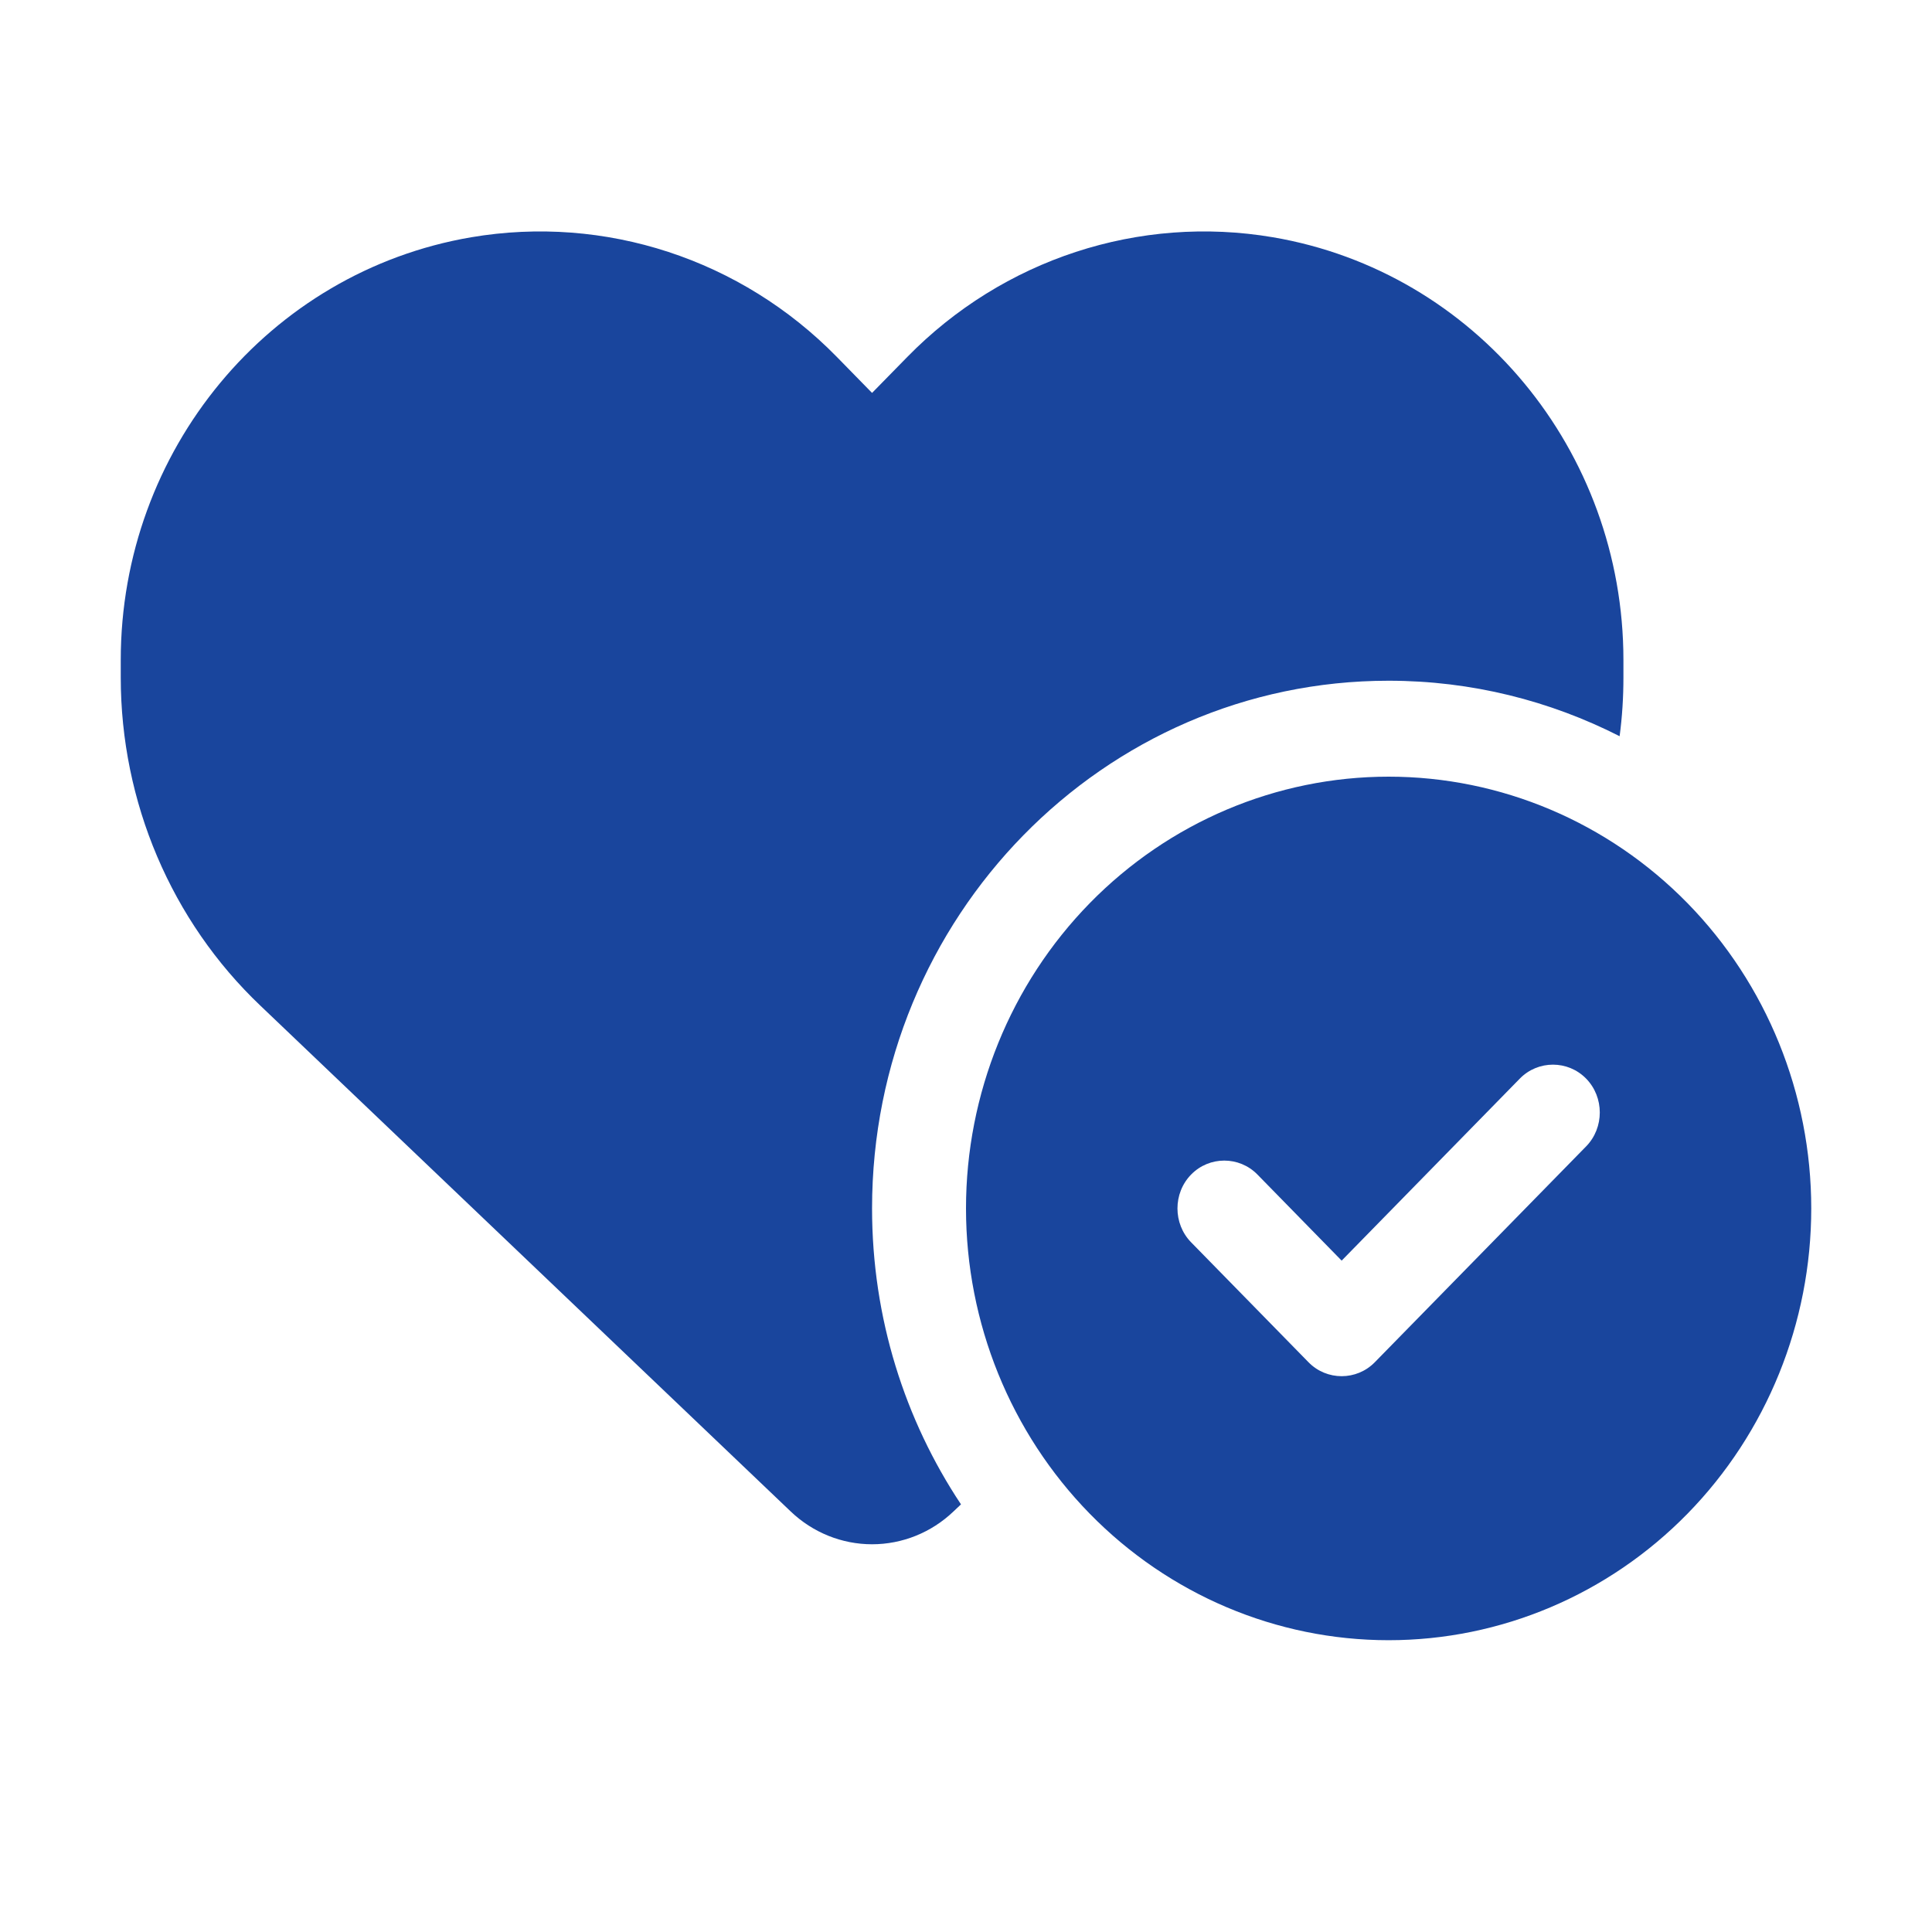 <svg width="32" height="32" viewBox="0 0 32 32" fill="none" xmlns="http://www.w3.org/2000/svg">
<g clip-path="url(#clip0_4737_1270)">
<mask id="mask0_4737_1270" style="mask-type:alpha" maskUnits="userSpaceOnUse" x="0" y="0" width="32" height="32">
<rect width="32" height="32" fill="#D9D9D9"/>
</mask>
<g mask="url(#mask0_4737_1270)">
<path d="M4.314 16.658L13.098 25.036C13.463 25.384 13.944 25.578 14.444 25.578C14.945 25.578 15.426 25.384 15.791 25.036L15.917 24.917C14.989 23.521 14.444 21.833 14.444 20.015C14.444 15.188 18.275 11.275 23 11.275C24.376 11.275 25.674 11.608 26.826 12.194C26.869 11.871 26.889 11.548 26.889 11.22V10.932C26.889 7.461 24.434 4.501 21.085 3.93C18.868 3.553 16.613 4.293 15.028 5.912L14.444 6.508L13.861 5.912C12.276 4.293 10.021 3.553 7.804 3.93C4.455 4.501 2 7.461 2 10.932V11.22C2 13.281 2.836 15.253 4.314 16.658ZM30 20.015C30 18.119 29.262 16.3 27.95 14.959C26.637 13.618 24.857 12.864 23 12.864C21.143 12.864 19.363 13.618 18.05 14.959C16.738 16.3 16 18.119 16 20.015C16 21.912 16.738 23.731 18.05 25.072C19.363 26.413 21.143 27.167 23 27.167C24.857 27.167 26.637 26.413 27.95 25.072C29.262 23.731 30 21.912 30 20.015ZM26.271 17.865C26.573 18.173 26.573 18.68 26.271 18.988L22.771 22.563C22.47 22.871 21.974 22.871 21.673 22.563L19.729 20.577C19.427 20.269 19.427 19.762 19.729 19.454C20.03 19.146 20.526 19.146 20.827 19.454L22.222 20.88L25.173 17.865C25.474 17.557 25.97 17.557 26.271 17.865Z" fill="#19459D"/>
</g>
</g>
<defs>
<clipPath id="clip0_4737_1270">
<rect width="32" height="32" fill="white"/>
</clipPath>
</defs>
</svg>

